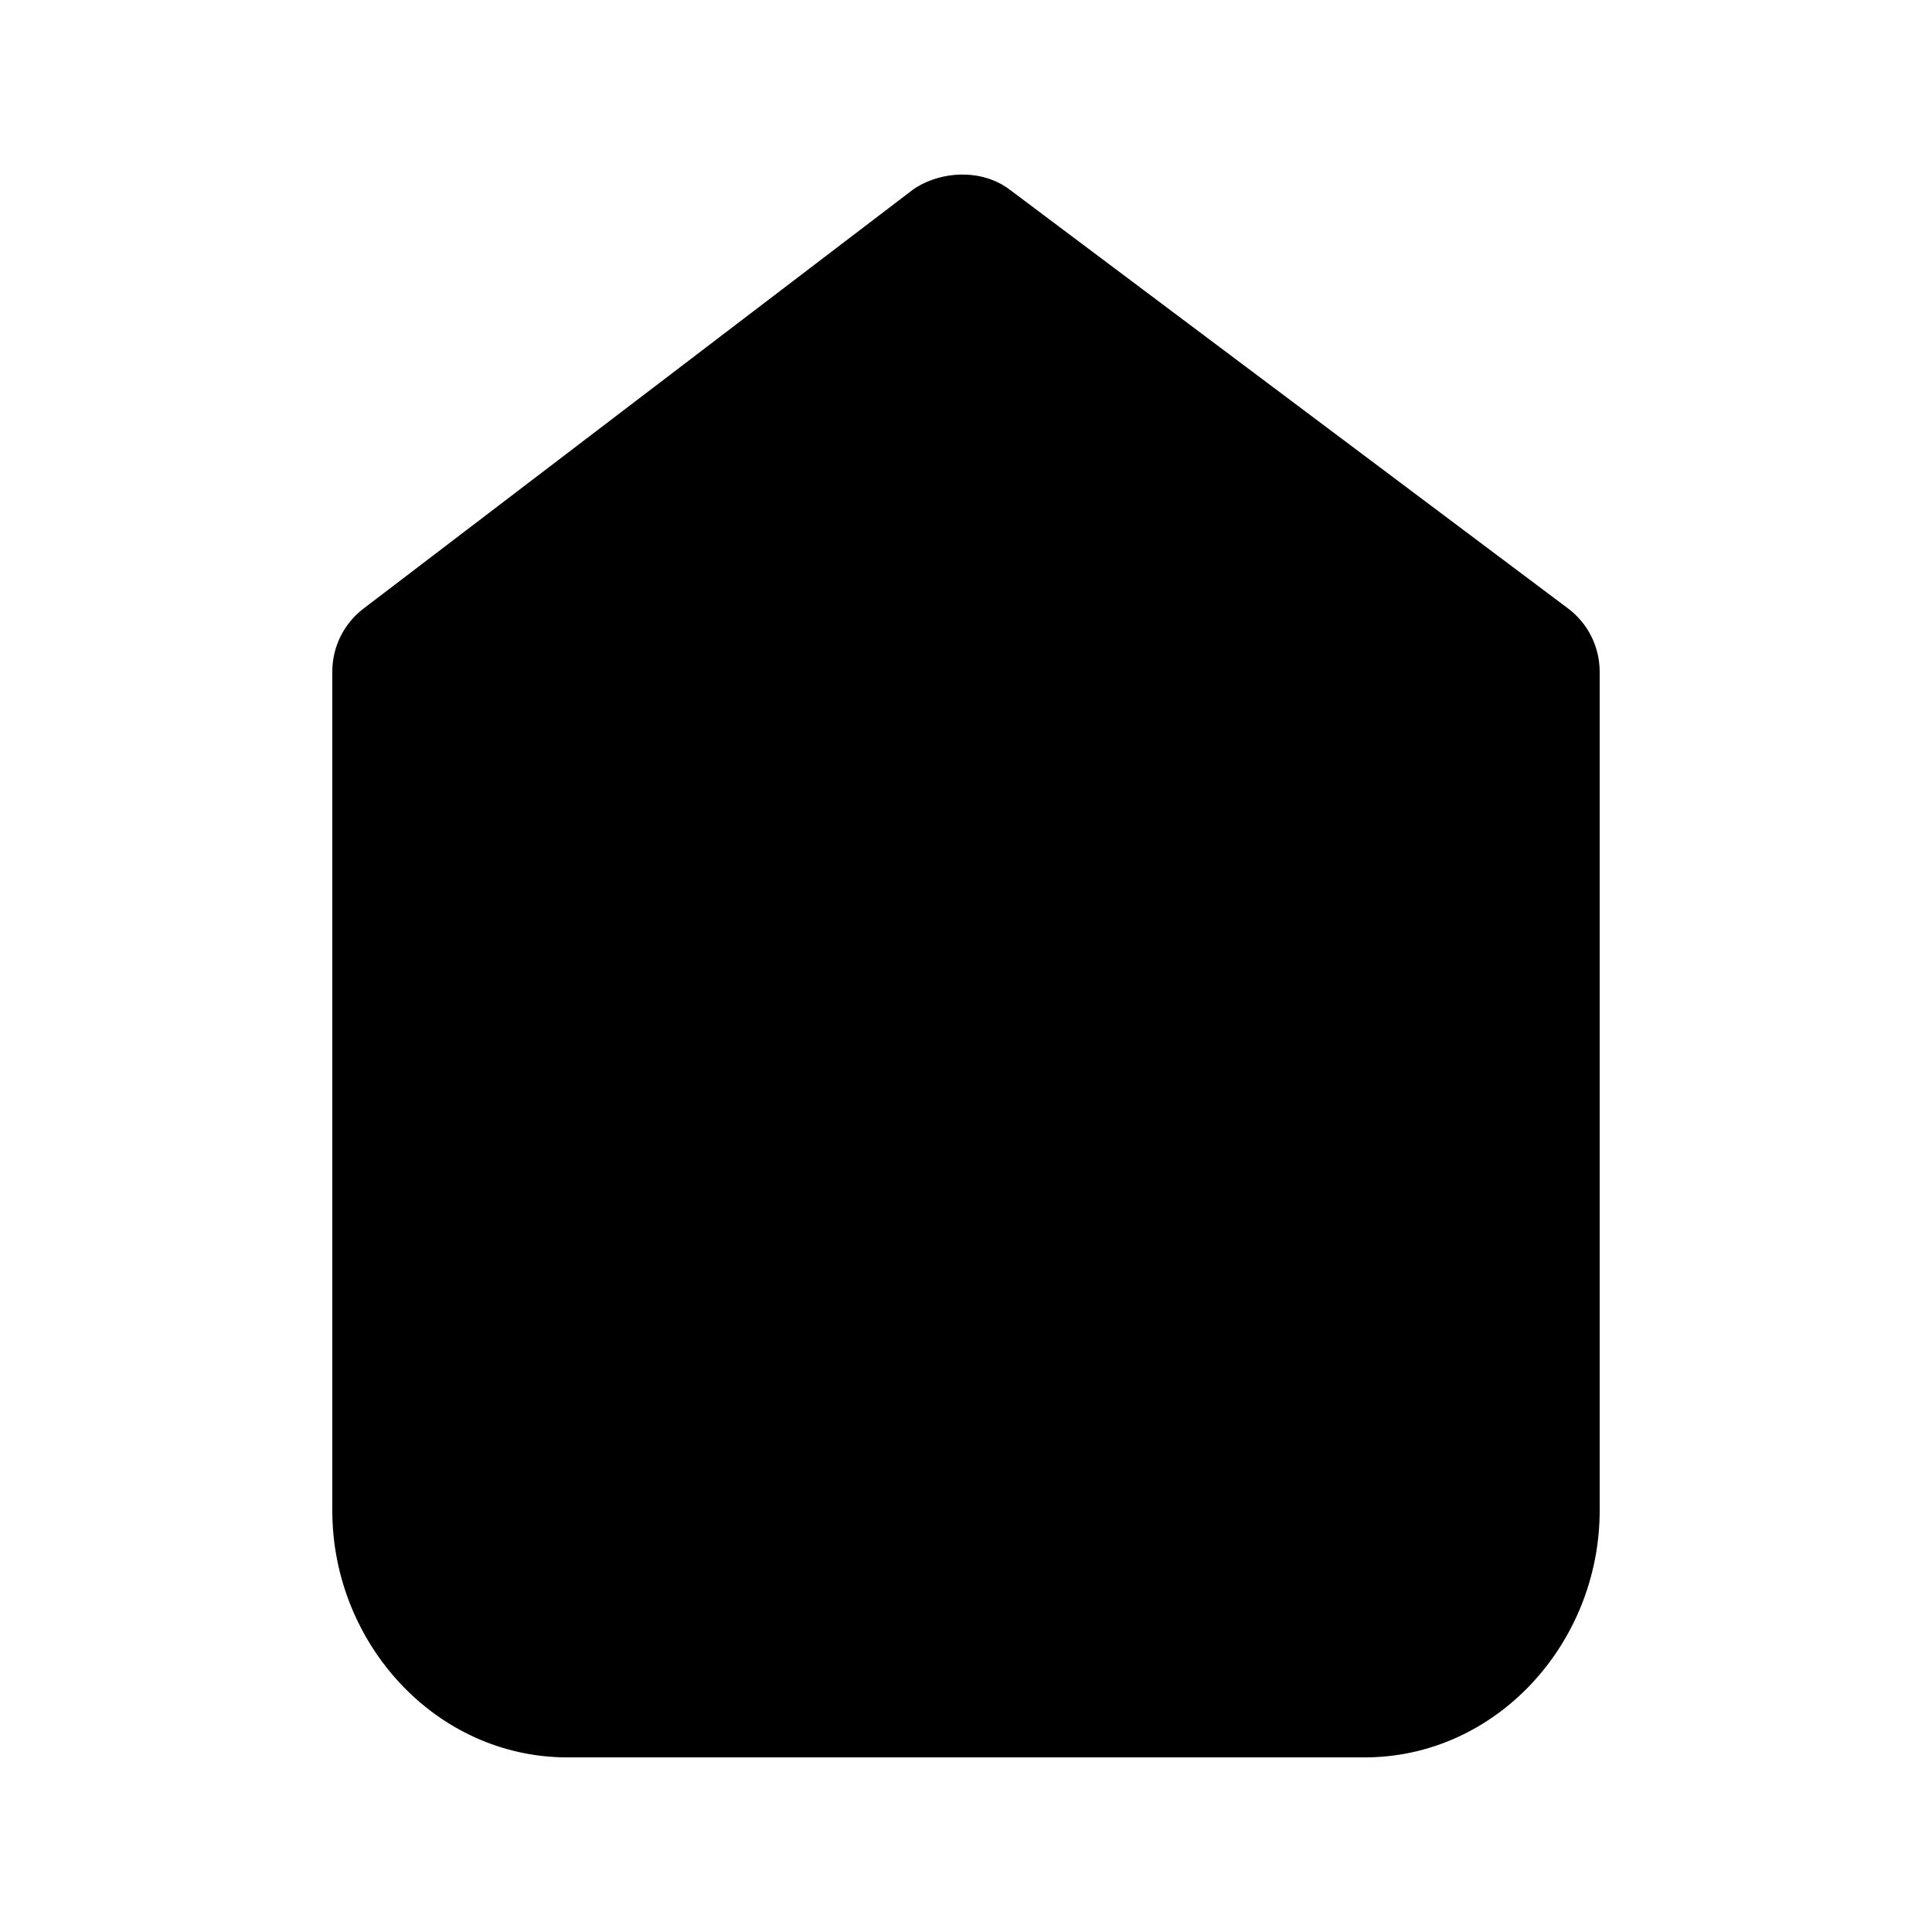 <?xml version="1.0" encoding="UTF-8"?>
<!-- Uploaded to: SVG Repo, www.svgrepo.com, Generator: SVG Repo Mixer Tools -->
<svg fill="#000000" width="800px" height="800px" version="1.1" viewBox="144 144 512 512" xmlns="http://www.w3.org/2000/svg">
 <path d="m398.68 190.26c-4.508 0.074-9.008 1.438-12.668 3.938l-145.71 111.11c-5.195 3.977-8.242 10.145-8.238 16.688v222.3c0 35.113 27.332 65.434 62.359 65.434h211.15c35.027 0 62.359-30.32 62.359-65.434v-222.3c-0.012-6.602-3.125-12.812-8.406-16.77l-148.18-111.15c-3.641-2.672-8.16-3.887-12.668-3.812z"/>
</svg>